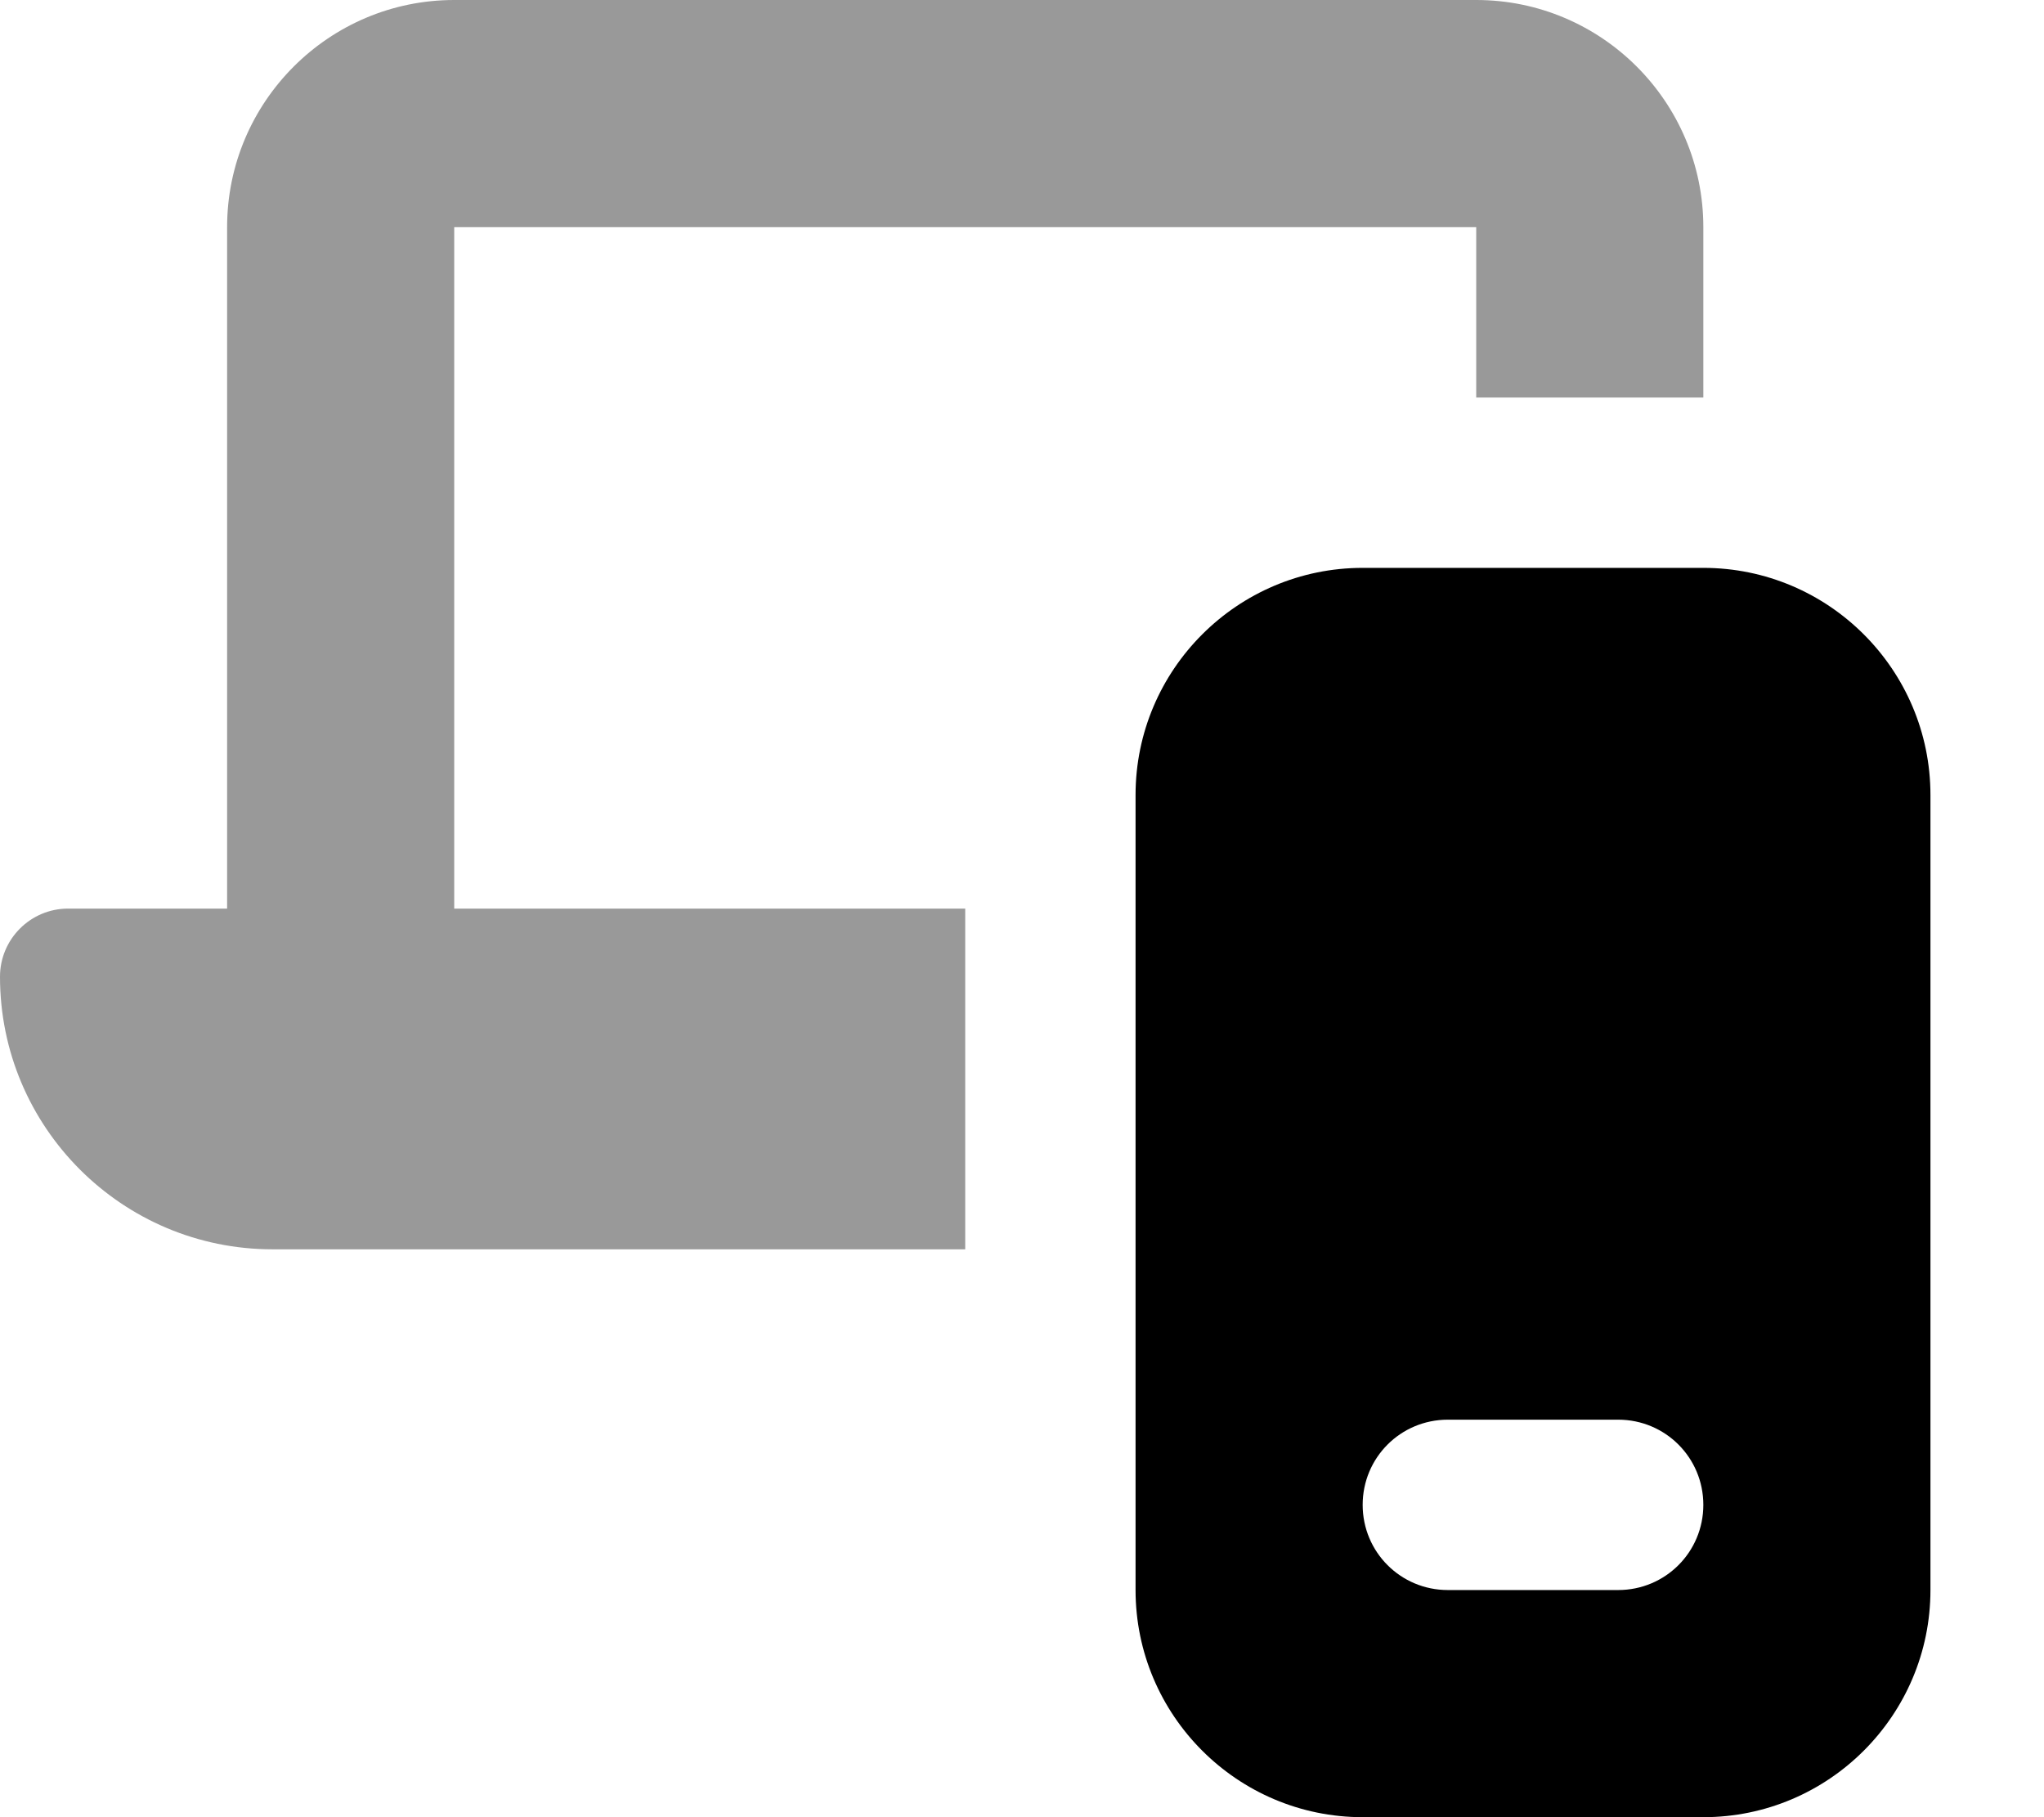 <svg xmlns="http://www.w3.org/2000/svg" viewBox="0 0 576 512"><!--! Font Awesome Pro 7.0.0 by @fontawesome - https://fontawesome.com License - https://fontawesome.com/license (Commercial License) Copyright 2025 Fonticons, Inc. --><path opacity=".4" fill="currentColor" d="M0 275.2C0 317.6 34.4 352 76.8 352l195.2 0 0-96-144 0 0-192 288 0 0 48 64 0 0-48c0-35.3-28.7-64-64-64L128 0C92.7 0 64 28.7 64 64l0 192-44.8 0C8.6 256 0 264.6 0 275.2z"/><path fill="currentColor" d="M384 160c-35.3 0-64 28.7-64 64l0 224c0 35.3 28.7 64 64 64l96 0c35.3 0 64-28.7 64-64l0-224c0-35.3-28.7-64-64-64l-96 0zm24 240l48 0c13.3 0 24 10.7 24 24s-10.7 24-24 24l-48 0c-13.3 0-24-10.7-24-24s10.7-24 24-24z"/></svg>